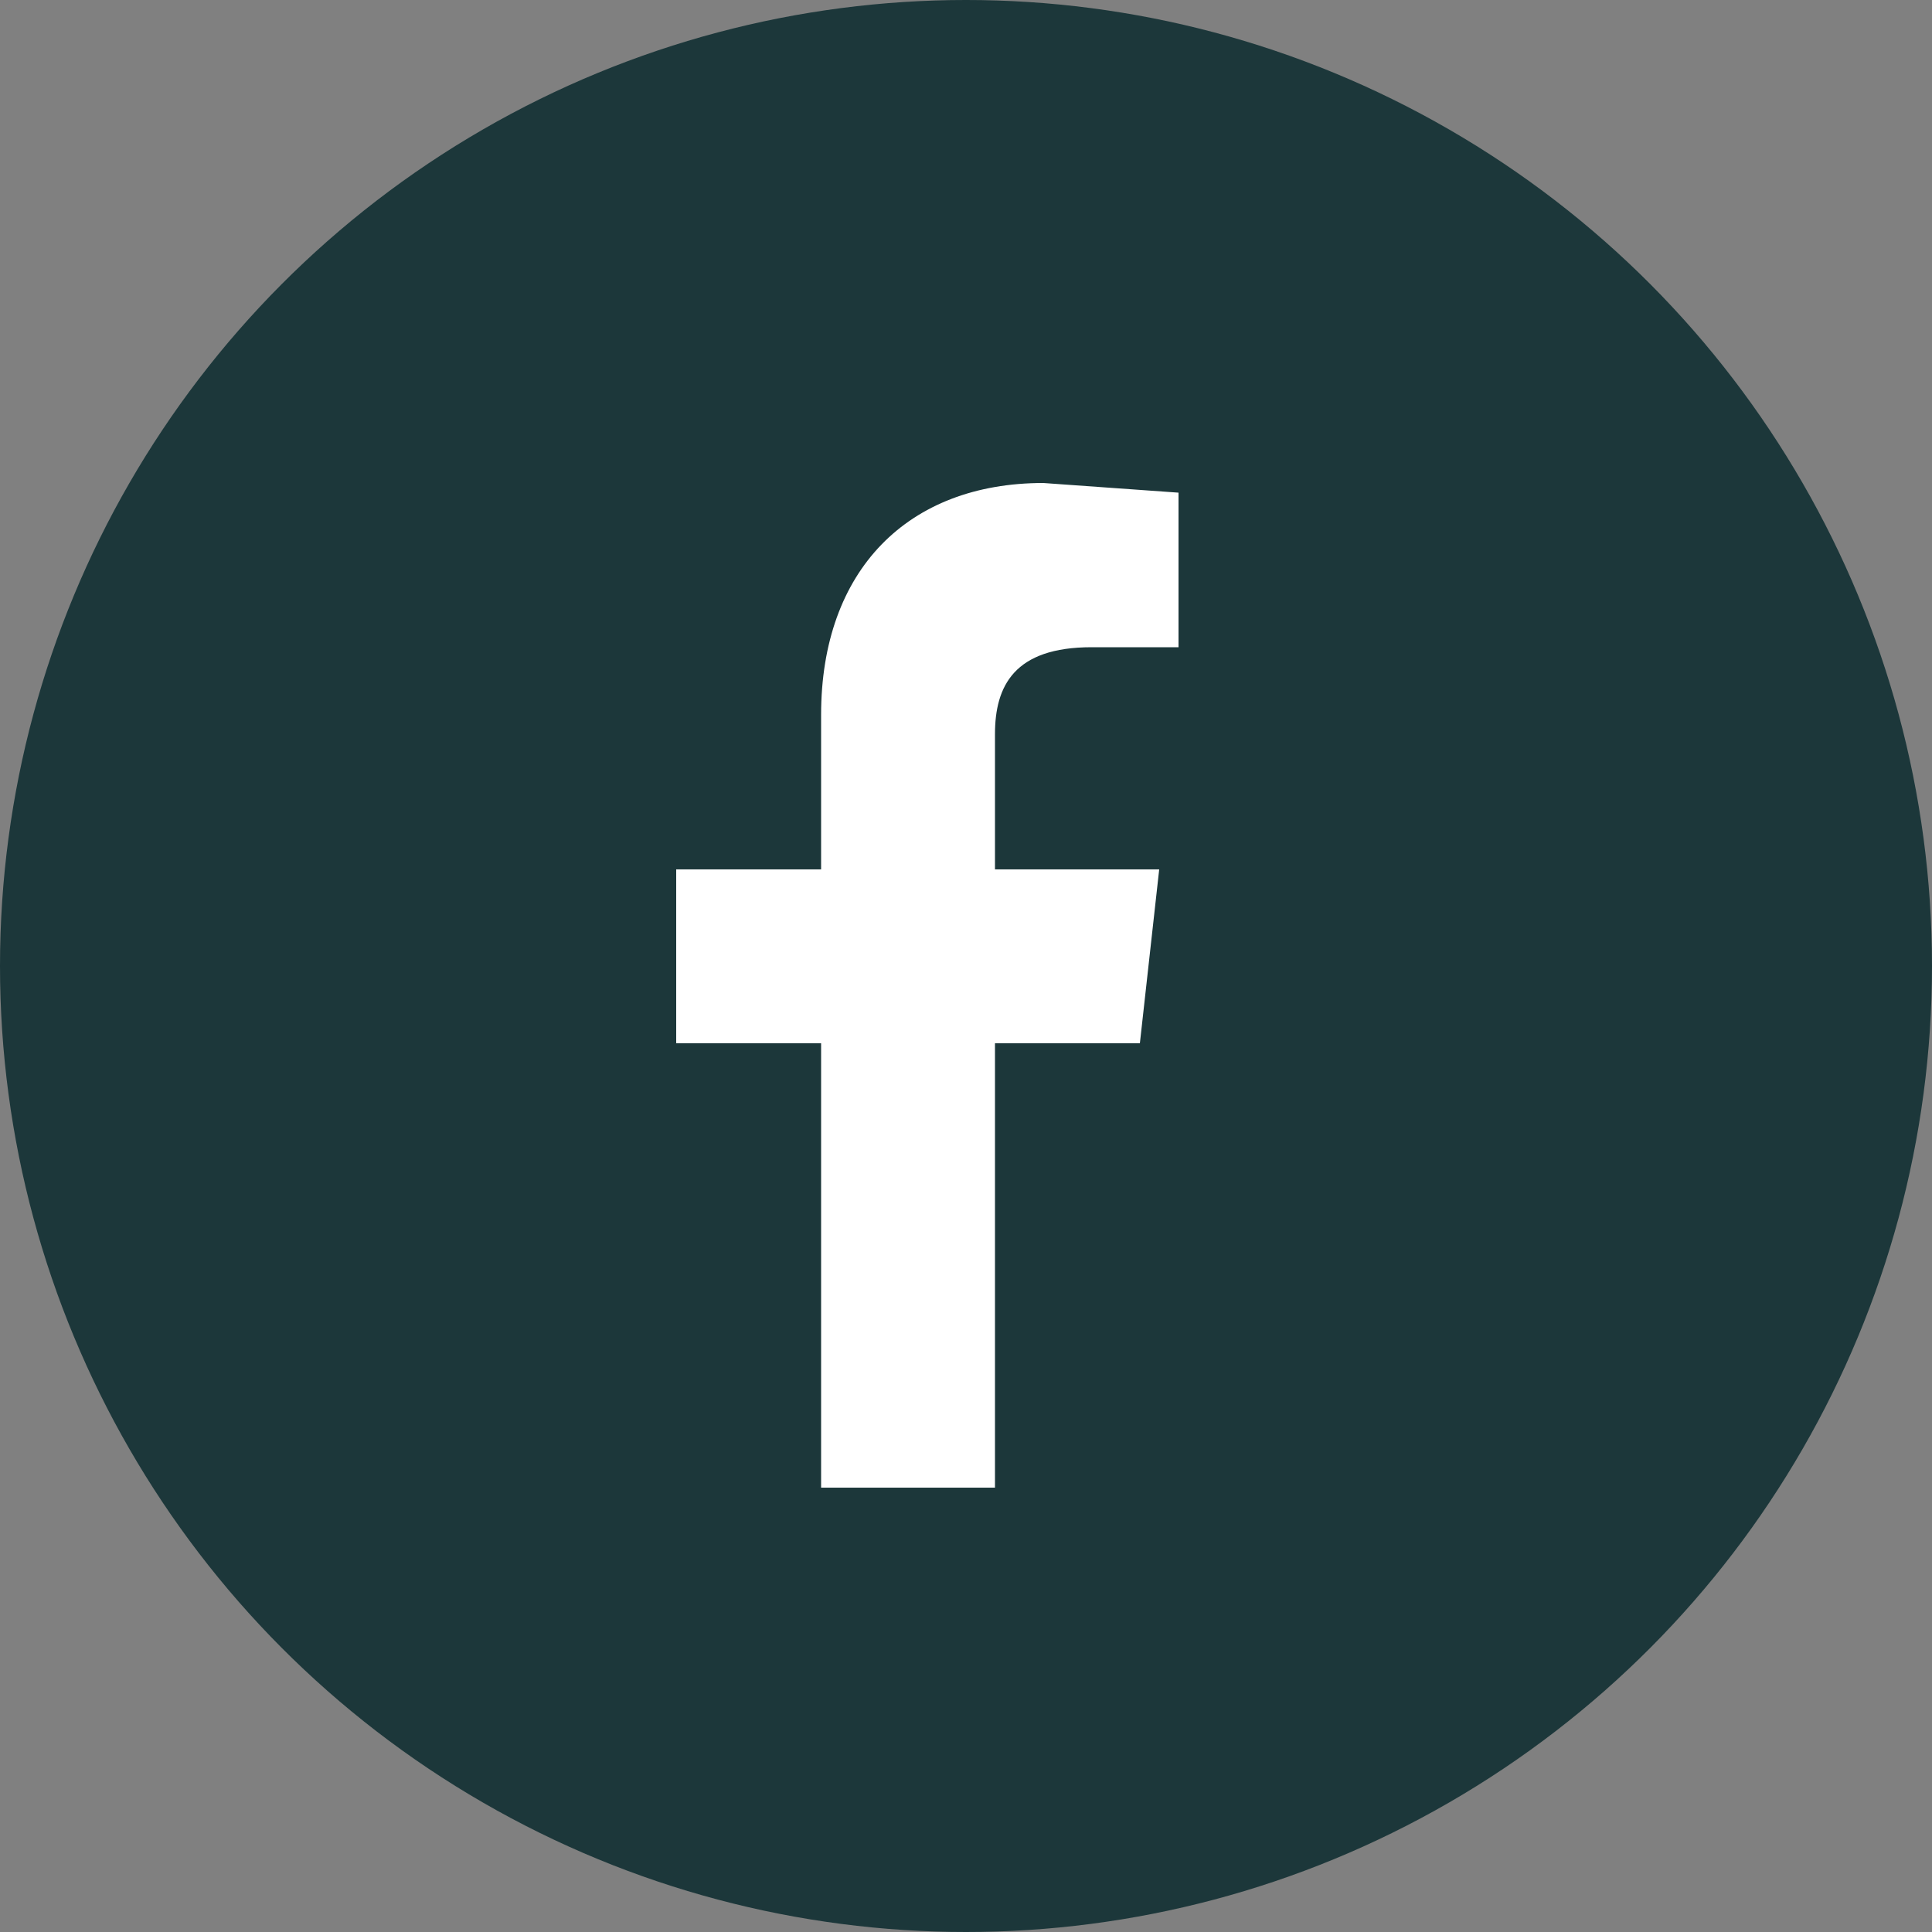 <svg width="20" height="20" viewBox="0 0 20 20" xmlns="http://www.w3.org/2000/svg">
  <rect x="0" y="0" width="20" height="20" fill="#808080" stroke="none"/>
  <g fill="none" fill-rule="evenodd">
    <circle fill="#1C373A" cx="10" cy="10" r="10"/>
    <path d="M11.2 6.7h1V5.1L10.8 5c-1.4 0-2.3.9-2.3 2.4V9H7v1.8h1.5v4.6h1.8v-4.6h1.5l.2-1.8h-1.7V7.6c0-.5.2-.9 1-.9z" fill="#FFF" fill-rule="nonzero"/>
  </g>
</svg>

